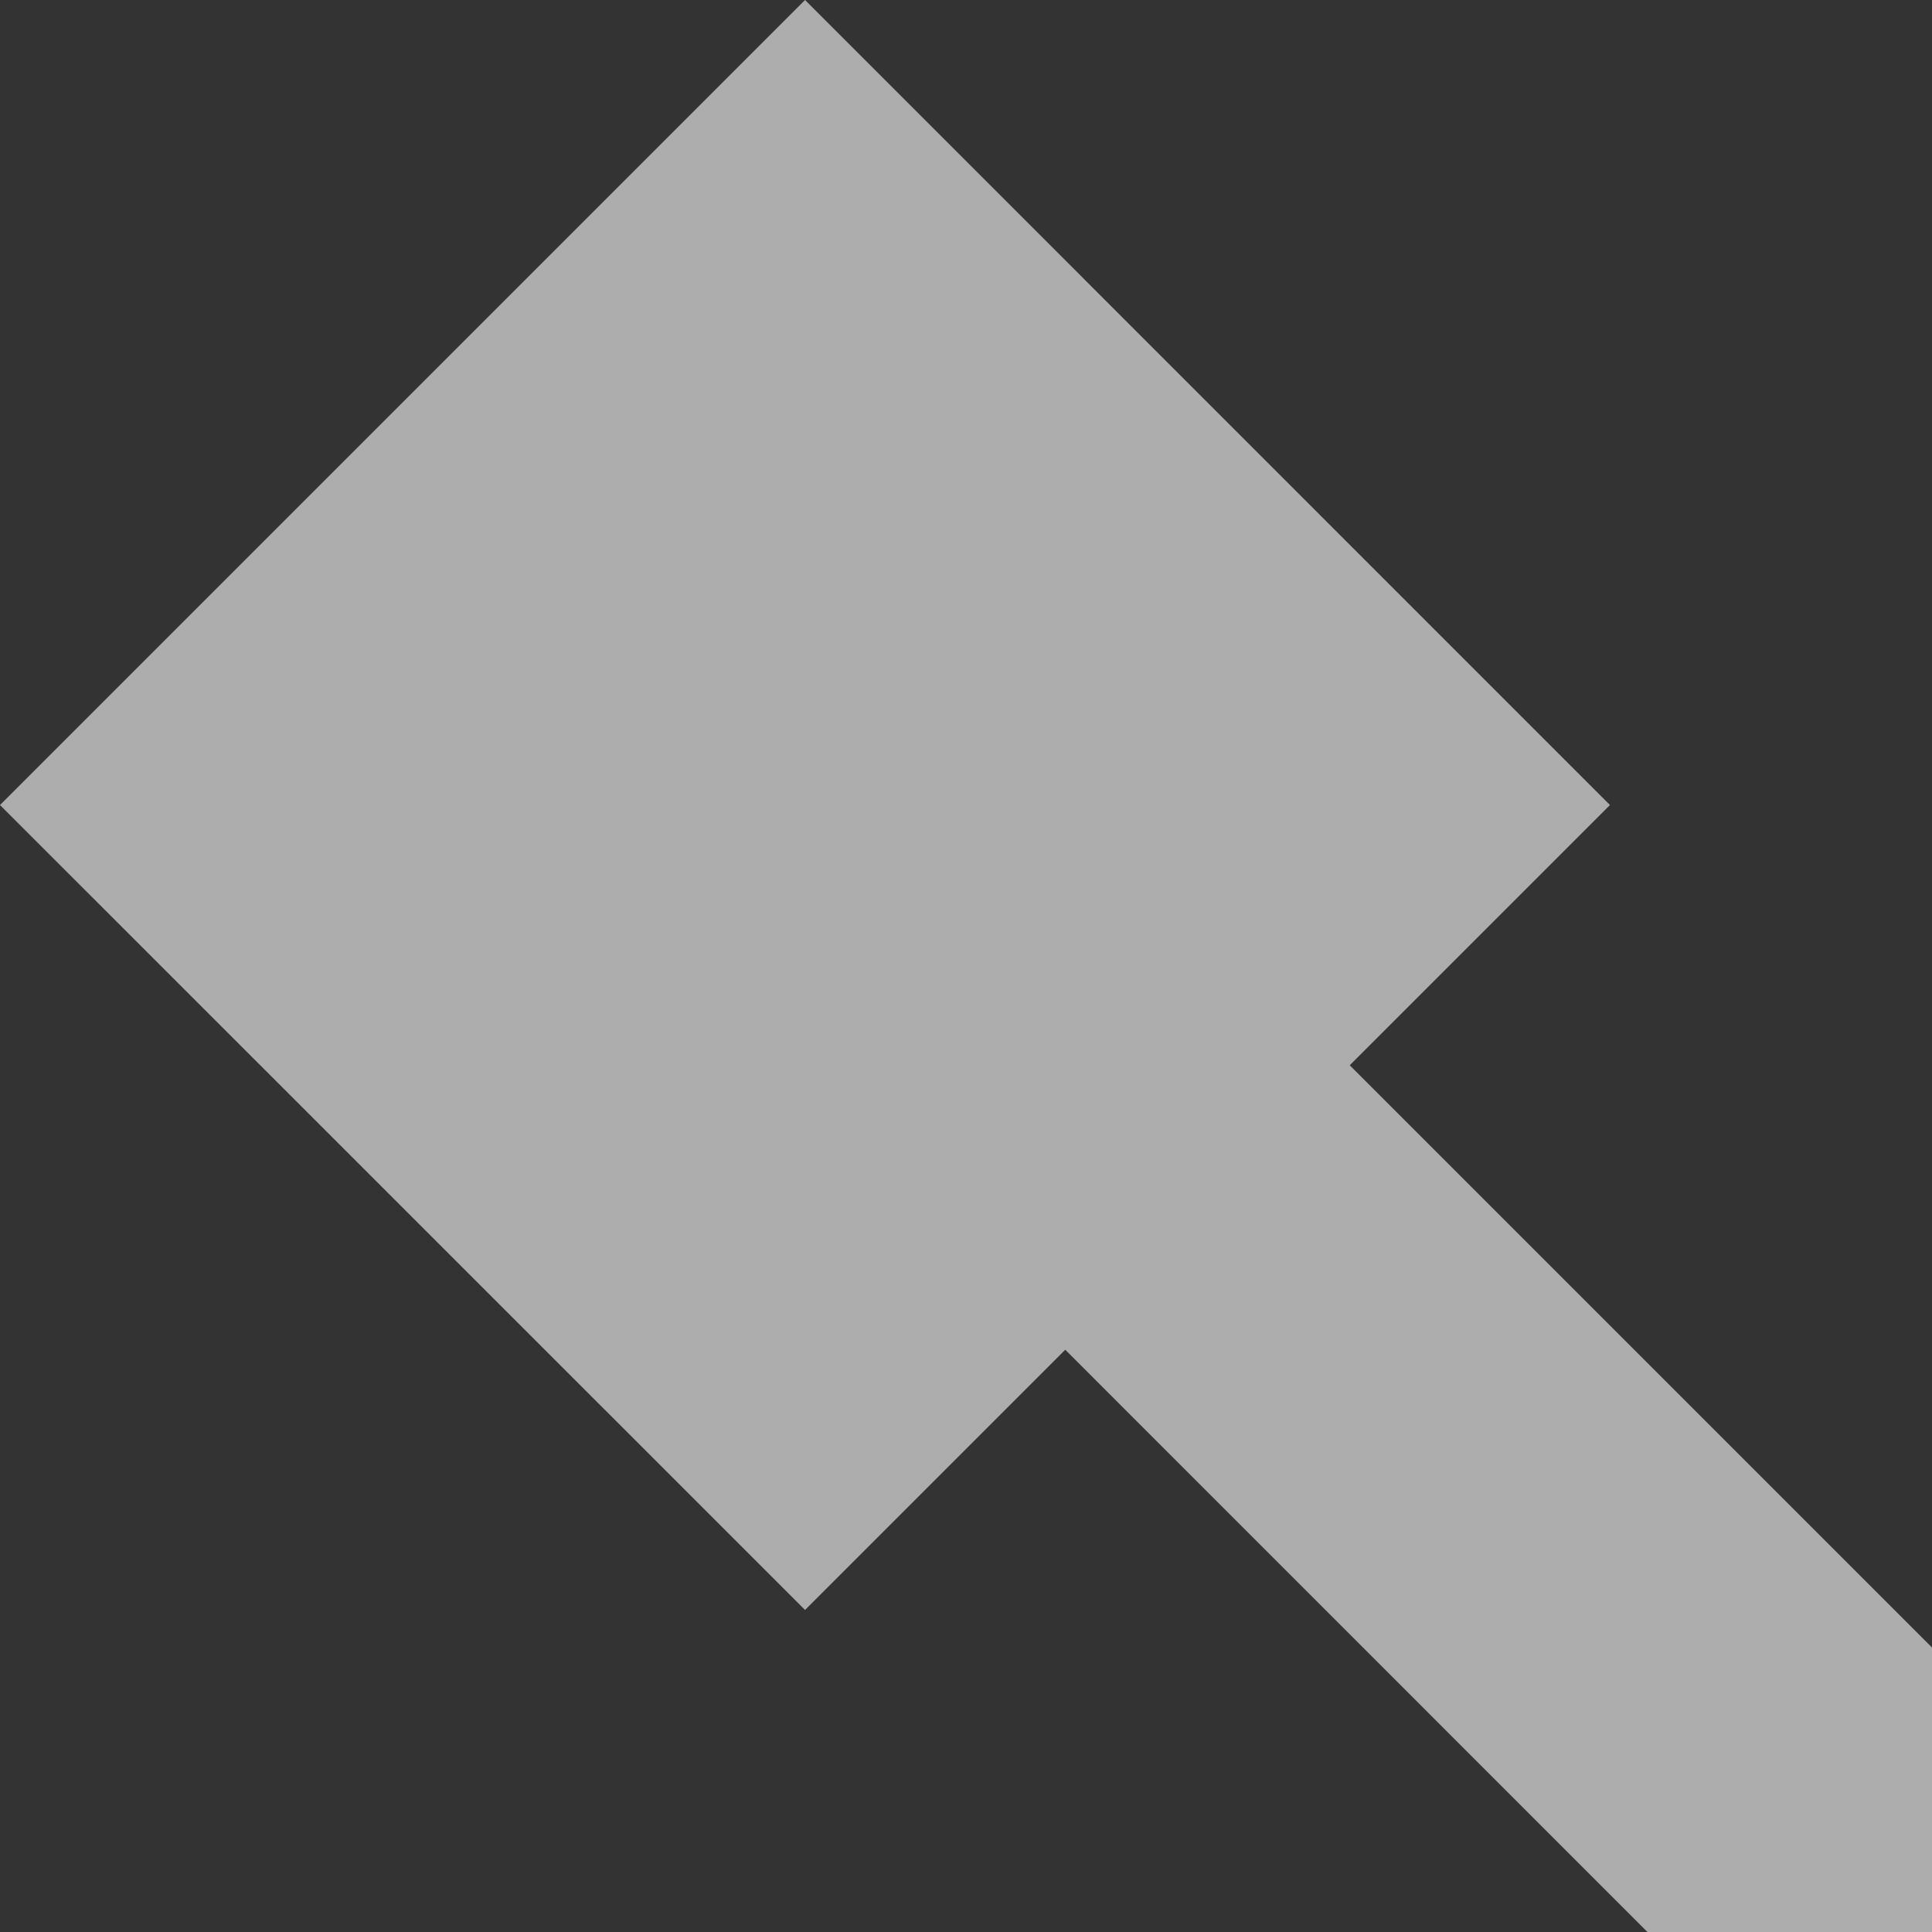 <svg class="mb-1 text-dark" height="16px" version="1.1" viewbox="0 0 40 40" width="16px" xmlns="http://www.w3.org/2000/svg" xmlns:xlink="http://www.w3.org/1999/xlink">
<rect width="100%" height="100%" fill="#333333" stroke="none"/>
<title>settings</title>
<g fill="none" fill-rule="evenodd" stroke="none" stroke-width="1">
<g fill="#FFFFFF" fill-rule="nonzero" transform="translate(-2020, -442)">
<g transform="translate(1716, 291)">
<g transform="translate(304, 151)">
<polygon class="fill-slate-800" opacity="0.597" points="18.088 15.732 11.178 8.822 13.333 6.667 6.667 0 0 6.667 6.667 13.333 8.822 11.178 15.315 17.672"></polygon>
<path class="fill-slate-800" d="M31.567,23.233 C31.052,23.293 30.53,23.333 30,23.333 C29.492,23.333 28.987,23.303 28.48,23.245 L22.412,30.743 L29.942,38.273 C32.243,40.575 35.973,40.575 38.275,38.273 L38.275,38.273 C40.577,35.972 40.577,32.242 38.275,29.94 L31.567,23.233 Z" opacity="0.597"></path>
<path class="fill-slate-800" d="M33.785,11.285 L28.715,6.215 L34.062,0.868 C32.82,0.315 31.448,0 30,0 C24.477,0 20,4.477 20,10 C20,10.99 20.148,11.943 20.417,12.847 L2.435,27.397 C0.95,28.708 0.063,30.595 0.003,32.573 C-0.058,34.553 0.71,36.492 2.11,37.89 C3.47,39.252 5.278,40 7.202,40 C9.267,40 11.237,39.113 12.603,37.565 L27.153,19.583 C28.057,19.852 29.01,20 30,20 C35.523,20 40,15.523 40,10 C40,8.552 39.685,7.18 39.132,5.937 L33.785,11.285 Z"></path>
</g>
</g>
</g>
</g>
</svg>